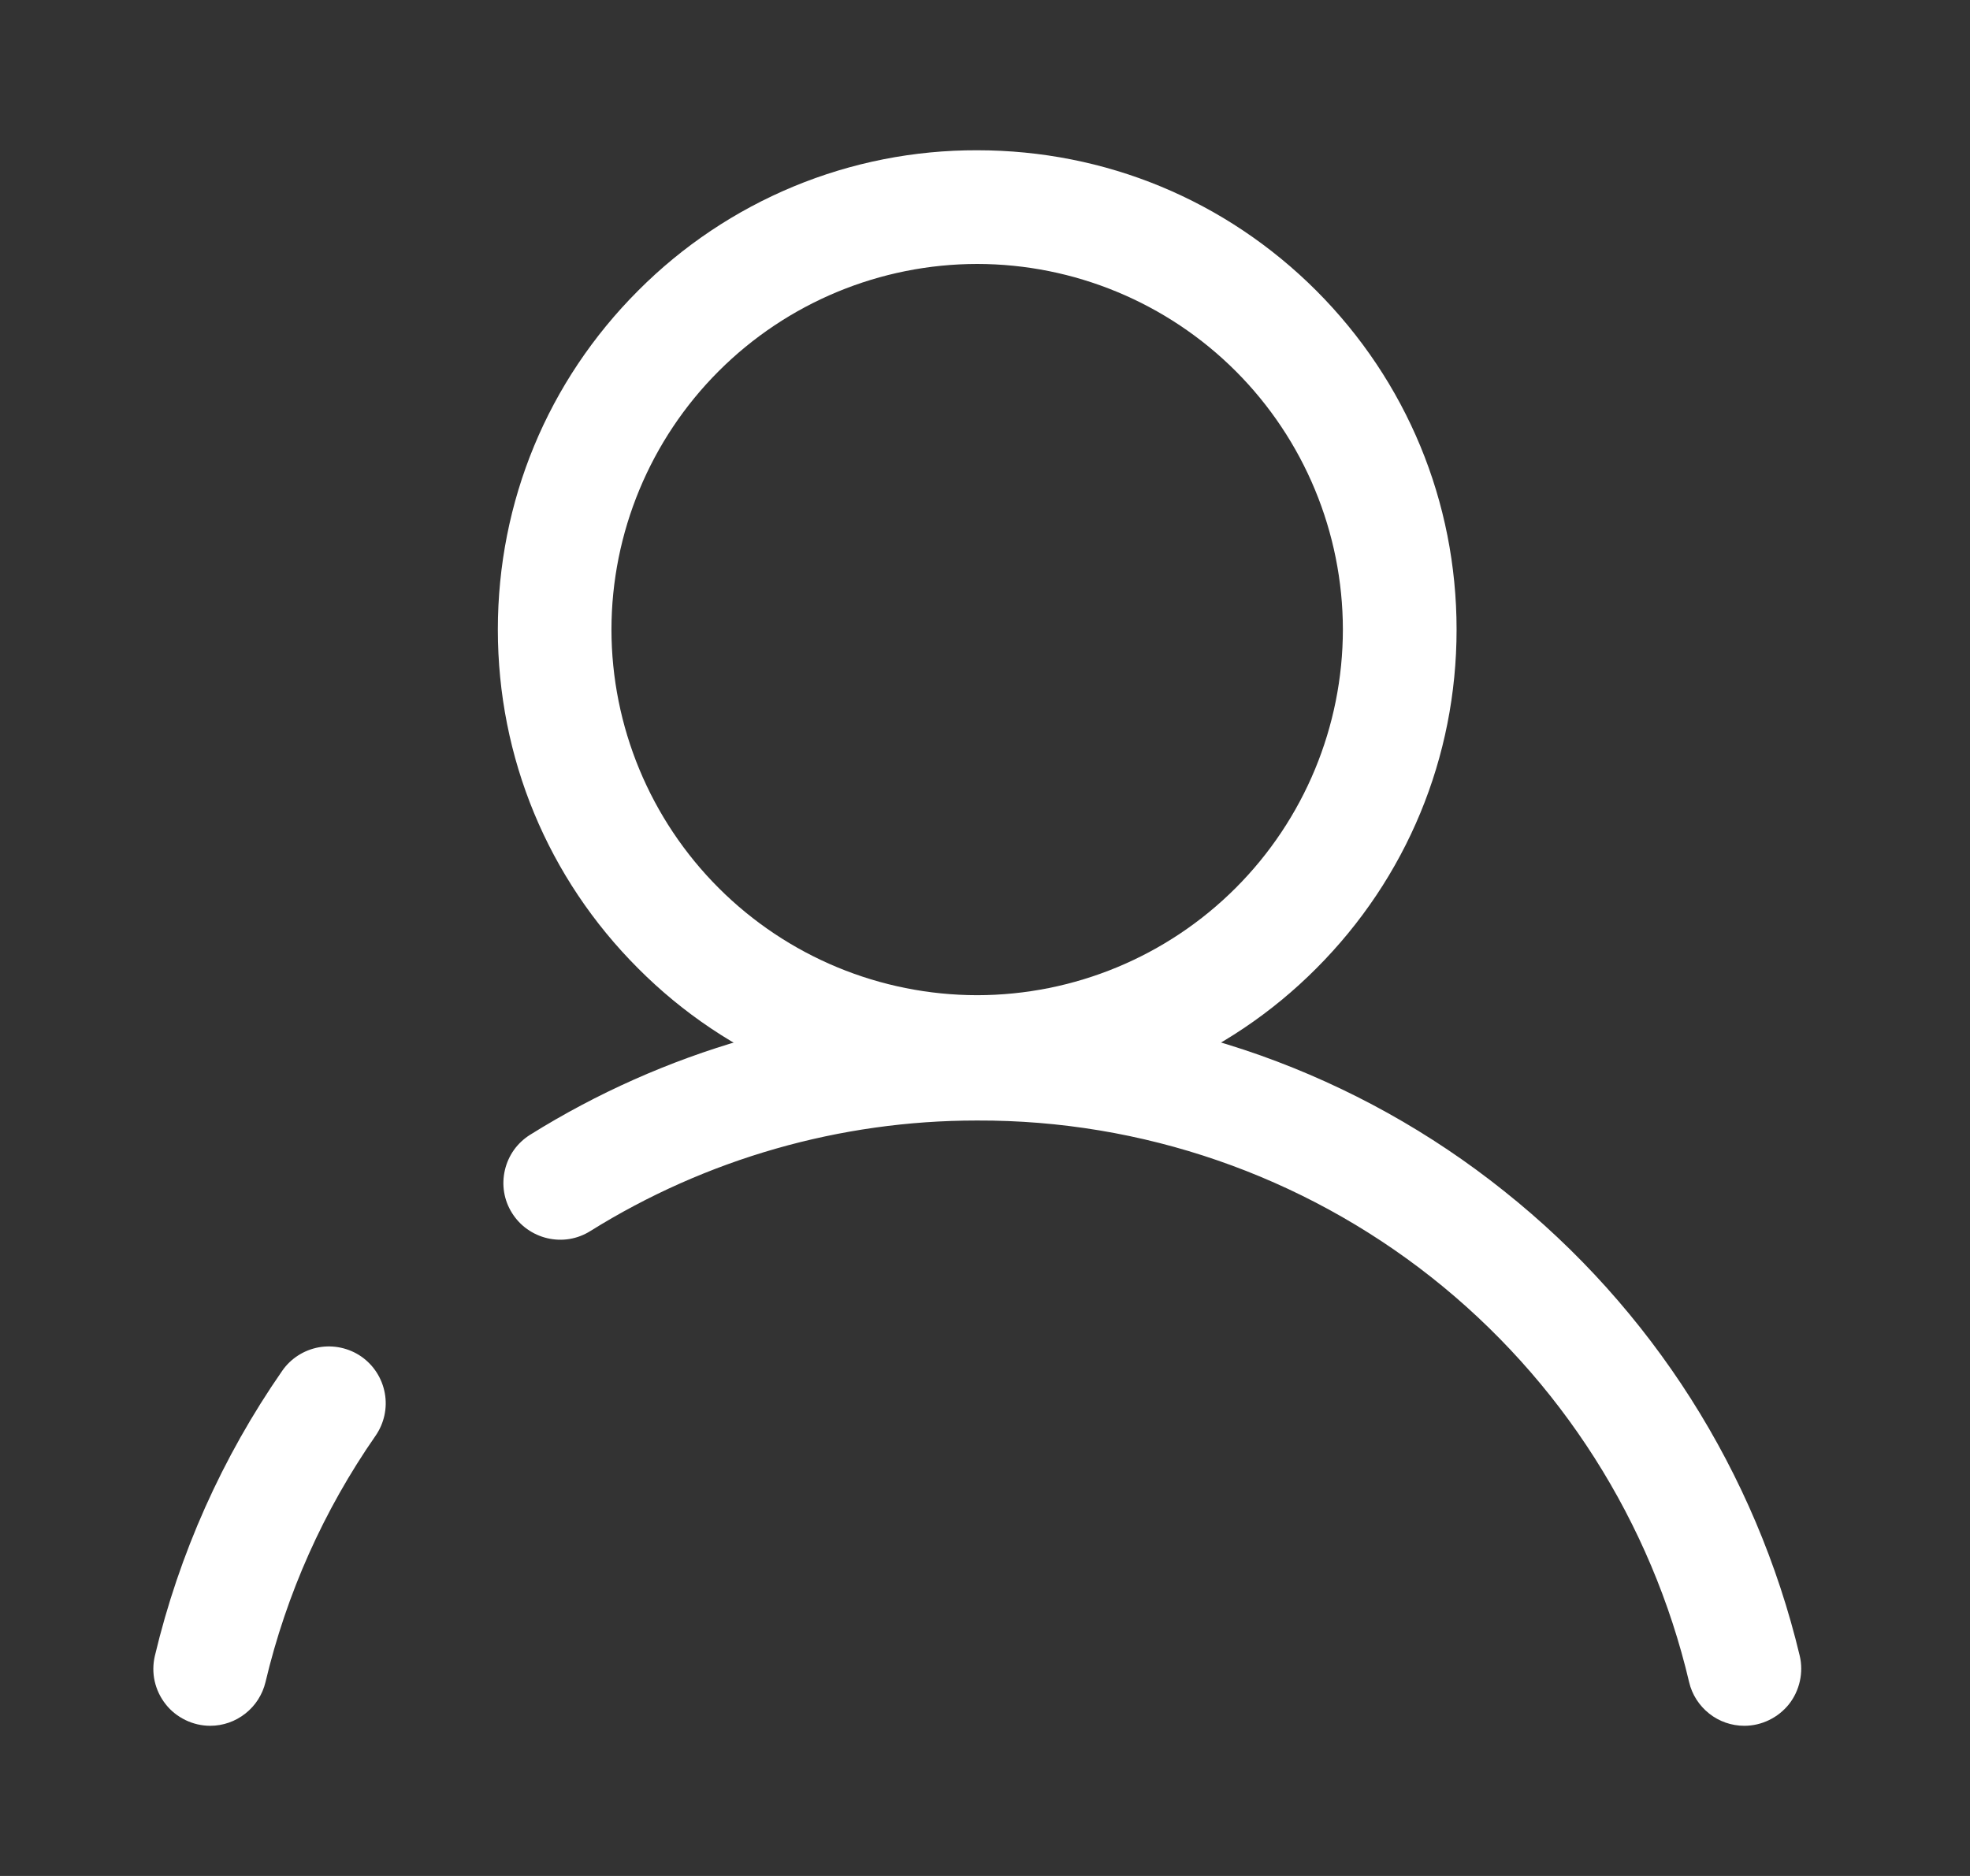 <svg width="21" height="20" viewBox="0 0 21 20" fill="none" xmlns="http://www.w3.org/2000/svg">
<rect x="0" y="0" width="21" height="20" fill="#333333" stroke="none"/>
<path d="M10.417 11.822C9.745 11.824 9.08 11.693 8.46 11.436C7.84 11.179 7.277 10.801 6.803 10.325C5.838 9.36 5.307 8.076 5.307 6.712C5.307 5.347 5.838 4.064 6.803 3.098C7.277 2.622 7.84 2.245 8.46 1.988C9.08 1.731 9.745 1.6 10.417 1.602C11.782 1.602 13.065 2.133 14.031 3.098C14.995 4.064 15.527 5.347 15.527 6.712C15.527 8.076 14.995 9.36 14.031 10.325C13.557 10.801 12.994 11.179 12.374 11.436C11.753 11.693 11.088 11.824 10.417 11.822ZM10.417 2.814C9.383 2.815 8.392 3.226 7.661 3.957C6.931 4.687 6.519 5.678 6.518 6.712C6.519 7.745 6.93 8.736 7.661 9.467C8.392 10.198 9.383 10.609 10.417 10.61C11.45 10.609 12.441 10.198 13.172 9.467C13.903 8.736 14.314 7.745 14.315 6.712C14.314 5.678 13.903 4.687 13.172 3.956C12.441 3.226 11.45 2.815 10.417 2.814Z" fill="white"/>
<path d="M18.594 18.399C18.458 18.399 18.326 18.353 18.22 18.269C18.113 18.184 18.037 18.067 18.006 17.934C17.604 16.226 16.635 14.704 15.257 13.616C13.879 12.529 12.173 11.94 10.418 11.946H10.41C8.954 11.946 7.527 12.355 6.292 13.125C6.225 13.167 6.15 13.196 6.071 13.209C5.993 13.222 5.913 13.219 5.835 13.201C5.758 13.183 5.685 13.15 5.62 13.104C5.555 13.058 5.5 12.999 5.458 12.932C5.416 12.865 5.387 12.79 5.374 12.711C5.361 12.633 5.364 12.552 5.382 12.475C5.4 12.397 5.433 12.324 5.479 12.259C5.525 12.195 5.584 12.14 5.651 12.098C7.078 11.207 8.726 10.734 10.408 10.734H10.418C11.454 10.734 12.469 10.909 13.437 11.252C14.377 11.587 15.254 12.075 16.033 12.698C17.608 13.951 18.717 15.696 19.185 17.653C19.206 17.742 19.206 17.835 19.186 17.924C19.166 18.013 19.127 18.097 19.07 18.169C19.013 18.24 18.941 18.298 18.858 18.338C18.776 18.378 18.686 18.399 18.594 18.399ZM2.241 18.399C2.15 18.399 2.059 18.378 1.977 18.338C1.895 18.298 1.822 18.241 1.766 18.169C1.709 18.097 1.669 18.013 1.649 17.924C1.629 17.835 1.63 17.742 1.651 17.653C1.91 16.564 2.37 15.534 3.008 14.615C3.099 14.483 3.24 14.393 3.398 14.364C3.556 14.336 3.719 14.371 3.851 14.462C3.983 14.554 4.073 14.694 4.102 14.853C4.131 15.011 4.095 15.174 4.004 15.306C3.451 16.101 3.053 16.992 2.83 17.934C2.798 18.066 2.723 18.184 2.616 18.268C2.509 18.353 2.377 18.399 2.241 18.399Z" fill="white"/>
</svg>
